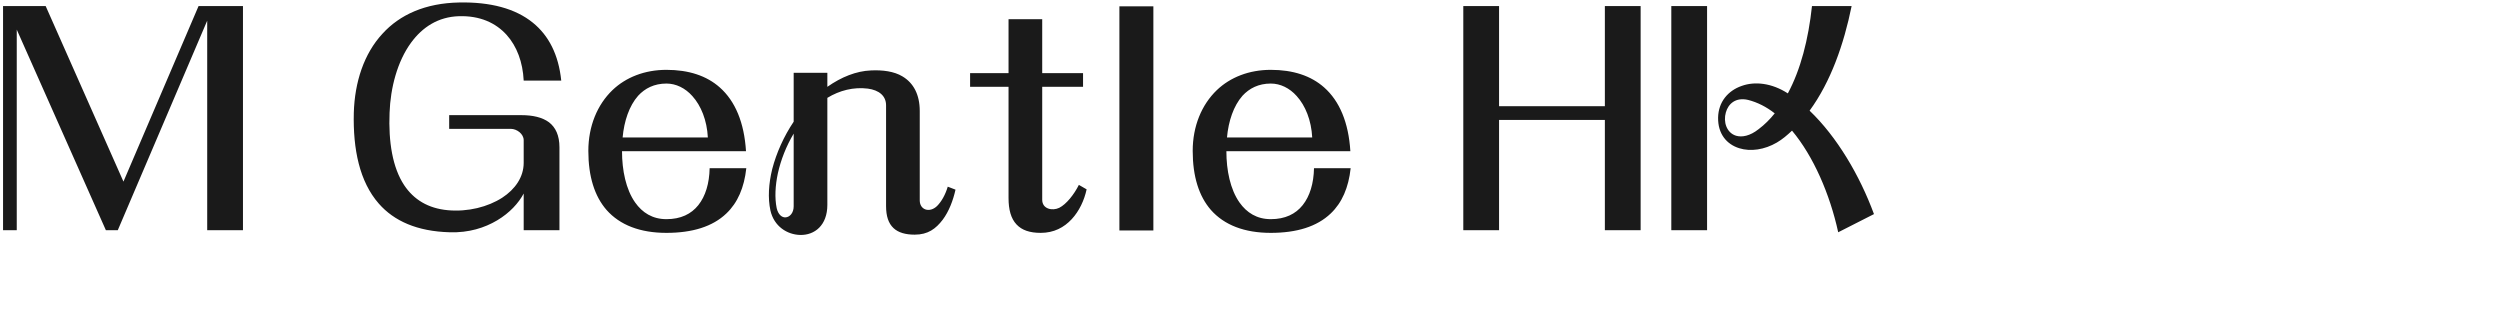 <svg 
 xmlns="http://www.w3.org/2000/svg"
 xmlns:xlink="http://www.w3.org/1999/xlink"
 width="159.808mm" height="20.108mm">
<path fill-rule="evenodd"  fill="rgb(26, 26, 26)"
 d="M452.751,51.725 L444.110,56.117 C442.094,46.900 438.134,37.756 432.949,31.563 C431.797,32.643 430.645,33.651 429.277,34.443 C426.325,36.171 422.941,36.676 420.204,35.811 C417.180,34.875 415.020,32.355 415.092,28.395 C415.164,24.650 417.468,21.914 420.780,20.762 C423.949,19.610 428.053,20.042 431.941,22.562 C435.038,16.802 436.910,9.529 437.774,1.464 L447.351,1.464 C445.479,10.681 442.310,19.754 437.198,26.739 C443.822,33.075 449.295,42.364 452.751,51.725 ZM422.365,24.146 C419.340,23.426 417.540,25.083 416.964,27.171 C416.316,29.403 417.108,32.067 419.412,32.787 C420.852,33.219 422.797,32.859 424.885,31.203 C426.325,30.123 427.621,28.827 428.773,27.387 C426.757,25.803 424.597,24.722 422.365,24.146 ZM403.787,1.464 L412.428,1.464 L412.428,55.613 L403.787,55.613 L403.787,1.464 ZM387.735,28.971 L362.173,28.971 L362.173,55.613 L353.532,55.613 L353.532,1.464 L362.173,1.464 L362.173,25.659 L387.735,25.659 L387.735,1.464 L396.376,1.464 L396.376,55.613 L387.735,55.613 L387.735,28.971 ZM307.022,52.949 C310.478,52.949 312.998,51.725 314.726,49.565 C316.455,47.404 317.391,44.308 317.463,40.636 L326.319,40.636 C325.815,45.316 324.231,48.989 321.495,51.581 C318.183,54.749 313.286,56.261 307.022,56.261 C300.685,56.261 295.789,54.389 292.548,50.717 C289.668,47.404 288.156,42.652 288.156,36.459 C288.156,30.483 290.316,25.299 293.989,21.770 C297.229,18.674 301.765,16.874 307.022,16.874 C312.422,16.874 316.743,18.314 319.911,21.122 C323.655,24.434 325.815,29.619 326.247,36.531 L296.293,36.531 C296.293,41.140 297.229,45.748 299.461,48.917 C301.189,51.365 303.637,52.949 307.022,52.949 ZM317.031,33.219 C316.815,29.043 315.374,25.515 313.286,23.210 C311.558,21.266 309.326,20.186 307.022,20.186 C304.069,20.186 301.837,21.338 300.181,23.138 C298.021,25.587 296.797,29.259 296.437,33.219 L317.031,33.219 ZM270.445,1.536 L278.654,1.536 L278.654,55.685 L270.445,55.685 L270.445,1.536 ZM255.904,50.213 C257.632,49.349 259.504,46.972 260.656,44.668 L262.528,45.748 C261.952,48.413 260.728,51.005 258.928,52.949 C257.056,54.965 254.608,56.261 251.439,56.261 C248.775,56.261 246.903,55.613 245.607,54.245 C244.239,52.805 243.663,50.645 243.663,47.836 L243.663,20.978 L234.374,20.978 L234.374,17.666 L243.663,17.666 L243.663,4.633 L251.799,4.633 L251.799,17.666 L261.664,17.666 L261.664,20.978 L251.799,20.978 L251.799,48.269 C251.799,50.501 254.248,51.005 255.904,50.213 ZM220.986,56.693 C218.753,56.693 217.025,56.189 215.873,55.109 C214.649,53.957 214.073,52.229 214.073,49.781 L214.073,25.443 C214.073,23.138 212.345,21.770 209.681,21.410 C206.224,20.978 202.840,21.842 199.888,23.642 L199.888,49.493 C199.888,54.461 196.792,56.837 193.335,56.765 C190.167,56.693 186.999,54.677 186.135,50.861 C185.487,47.836 185.703,44.380 186.567,40.852 C187.575,36.964 189.375,32.931 191.751,29.403 L191.751,17.594 L199.888,17.594 L199.888,20.978 C203.272,18.602 206.872,17.162 210.401,17.018 C213.209,16.874 216.017,17.234 218.033,18.458 C220.698,20.042 222.210,22.850 222.210,26.811 L222.210,48.413 C222.210,50.717 224.586,51.509 226.386,49.781 C227.466,48.701 228.402,47.044 228.978,45.100 L230.850,45.820 C230.274,48.413 229.266,51.077 227.754,53.093 C226.098,55.253 224.226,56.693 220.986,56.693 ZM191.751,32.283 C189.951,35.307 188.655,38.620 187.935,41.860 C187.287,44.884 187.143,47.836 187.647,50.285 C188.007,51.869 188.943,52.589 189.807,52.517 C190.815,52.445 191.751,51.437 191.751,49.853 L191.751,32.283 ZM161.009,52.949 C164.465,52.949 166.985,51.725 168.713,49.565 C170.441,47.404 171.377,44.308 171.449,40.636 L180.306,40.636 C179.802,45.316 178.218,48.989 175.482,51.581 C172.169,54.749 167.273,56.261 161.009,56.261 C154.672,56.261 149.776,54.389 146.535,50.717 C143.655,47.404 142.143,42.652 142.143,36.459 C142.143,30.483 144.303,25.299 147.975,21.770 C151.216,18.674 155.752,16.874 161.009,16.874 C166.409,16.874 170.729,18.314 173.898,21.122 C177.642,24.434 179.802,29.619 180.234,36.531 L150.280,36.531 C150.280,41.140 151.216,45.748 153.448,48.917 C155.176,51.365 157.624,52.949 161.009,52.949 ZM171.017,33.219 C170.801,29.043 169.361,25.515 167.273,23.210 C165.545,21.266 163.313,20.186 161.009,20.186 C158.056,20.186 155.824,21.338 154.168,23.138 C152.008,25.587 150.784,29.259 150.424,33.219 L171.017,33.219 ZM122.419,8.449 C119.754,5.497 115.938,3.769 110.898,3.913 C105.857,4.057 102.041,6.577 99.305,10.321 C95.992,14.858 94.336,21.194 94.120,27.243 C93.832,34.299 94.840,40.492 97.648,44.740 C99.953,48.197 103.409,50.357 108.233,50.789 C113.058,51.221 117.882,49.997 121.339,47.764 C124.435,45.748 126.523,42.796 126.523,39.340 L126.523,33.867 C126.523,32.355 124.867,31.131 123.427,31.131 L108.521,31.131 L108.521,27.819 L125.947,27.819 C128.683,27.819 130.987,28.323 132.643,29.547 C134.228,30.771 135.164,32.715 135.164,35.595 L135.164,55.613 L126.523,55.613 L126.523,46.756 C125.299,49.061 123.139,51.437 120.114,53.237 C117.090,55.037 113.274,56.261 108.665,56.117 C100.745,55.901 95.200,53.381 91.528,49.205 C86.848,43.876 85.263,36.027 85.479,27.243 C85.695,19.826 87.928,12.985 92.392,8.161 C96.568,3.553 102.761,0.744 110.970,0.600 C118.458,0.456 124.507,2.041 128.755,5.497 C132.571,8.593 134.948,13.201 135.596,19.466 L126.523,19.466 C126.307,15.002 124.867,11.185 122.419,8.449 ZM50.060,4.993 L28.458,55.613 L25.578,55.613 L4.048,7.153 L4.048,55.613 L0.736,55.613 L0.736,1.464 L11.033,1.464 L29.826,43.876 L47.972,1.464 L58.701,1.464 L58.701,55.613 L50.060,55.613 L50.060,4.993 Z"/>
</svg>